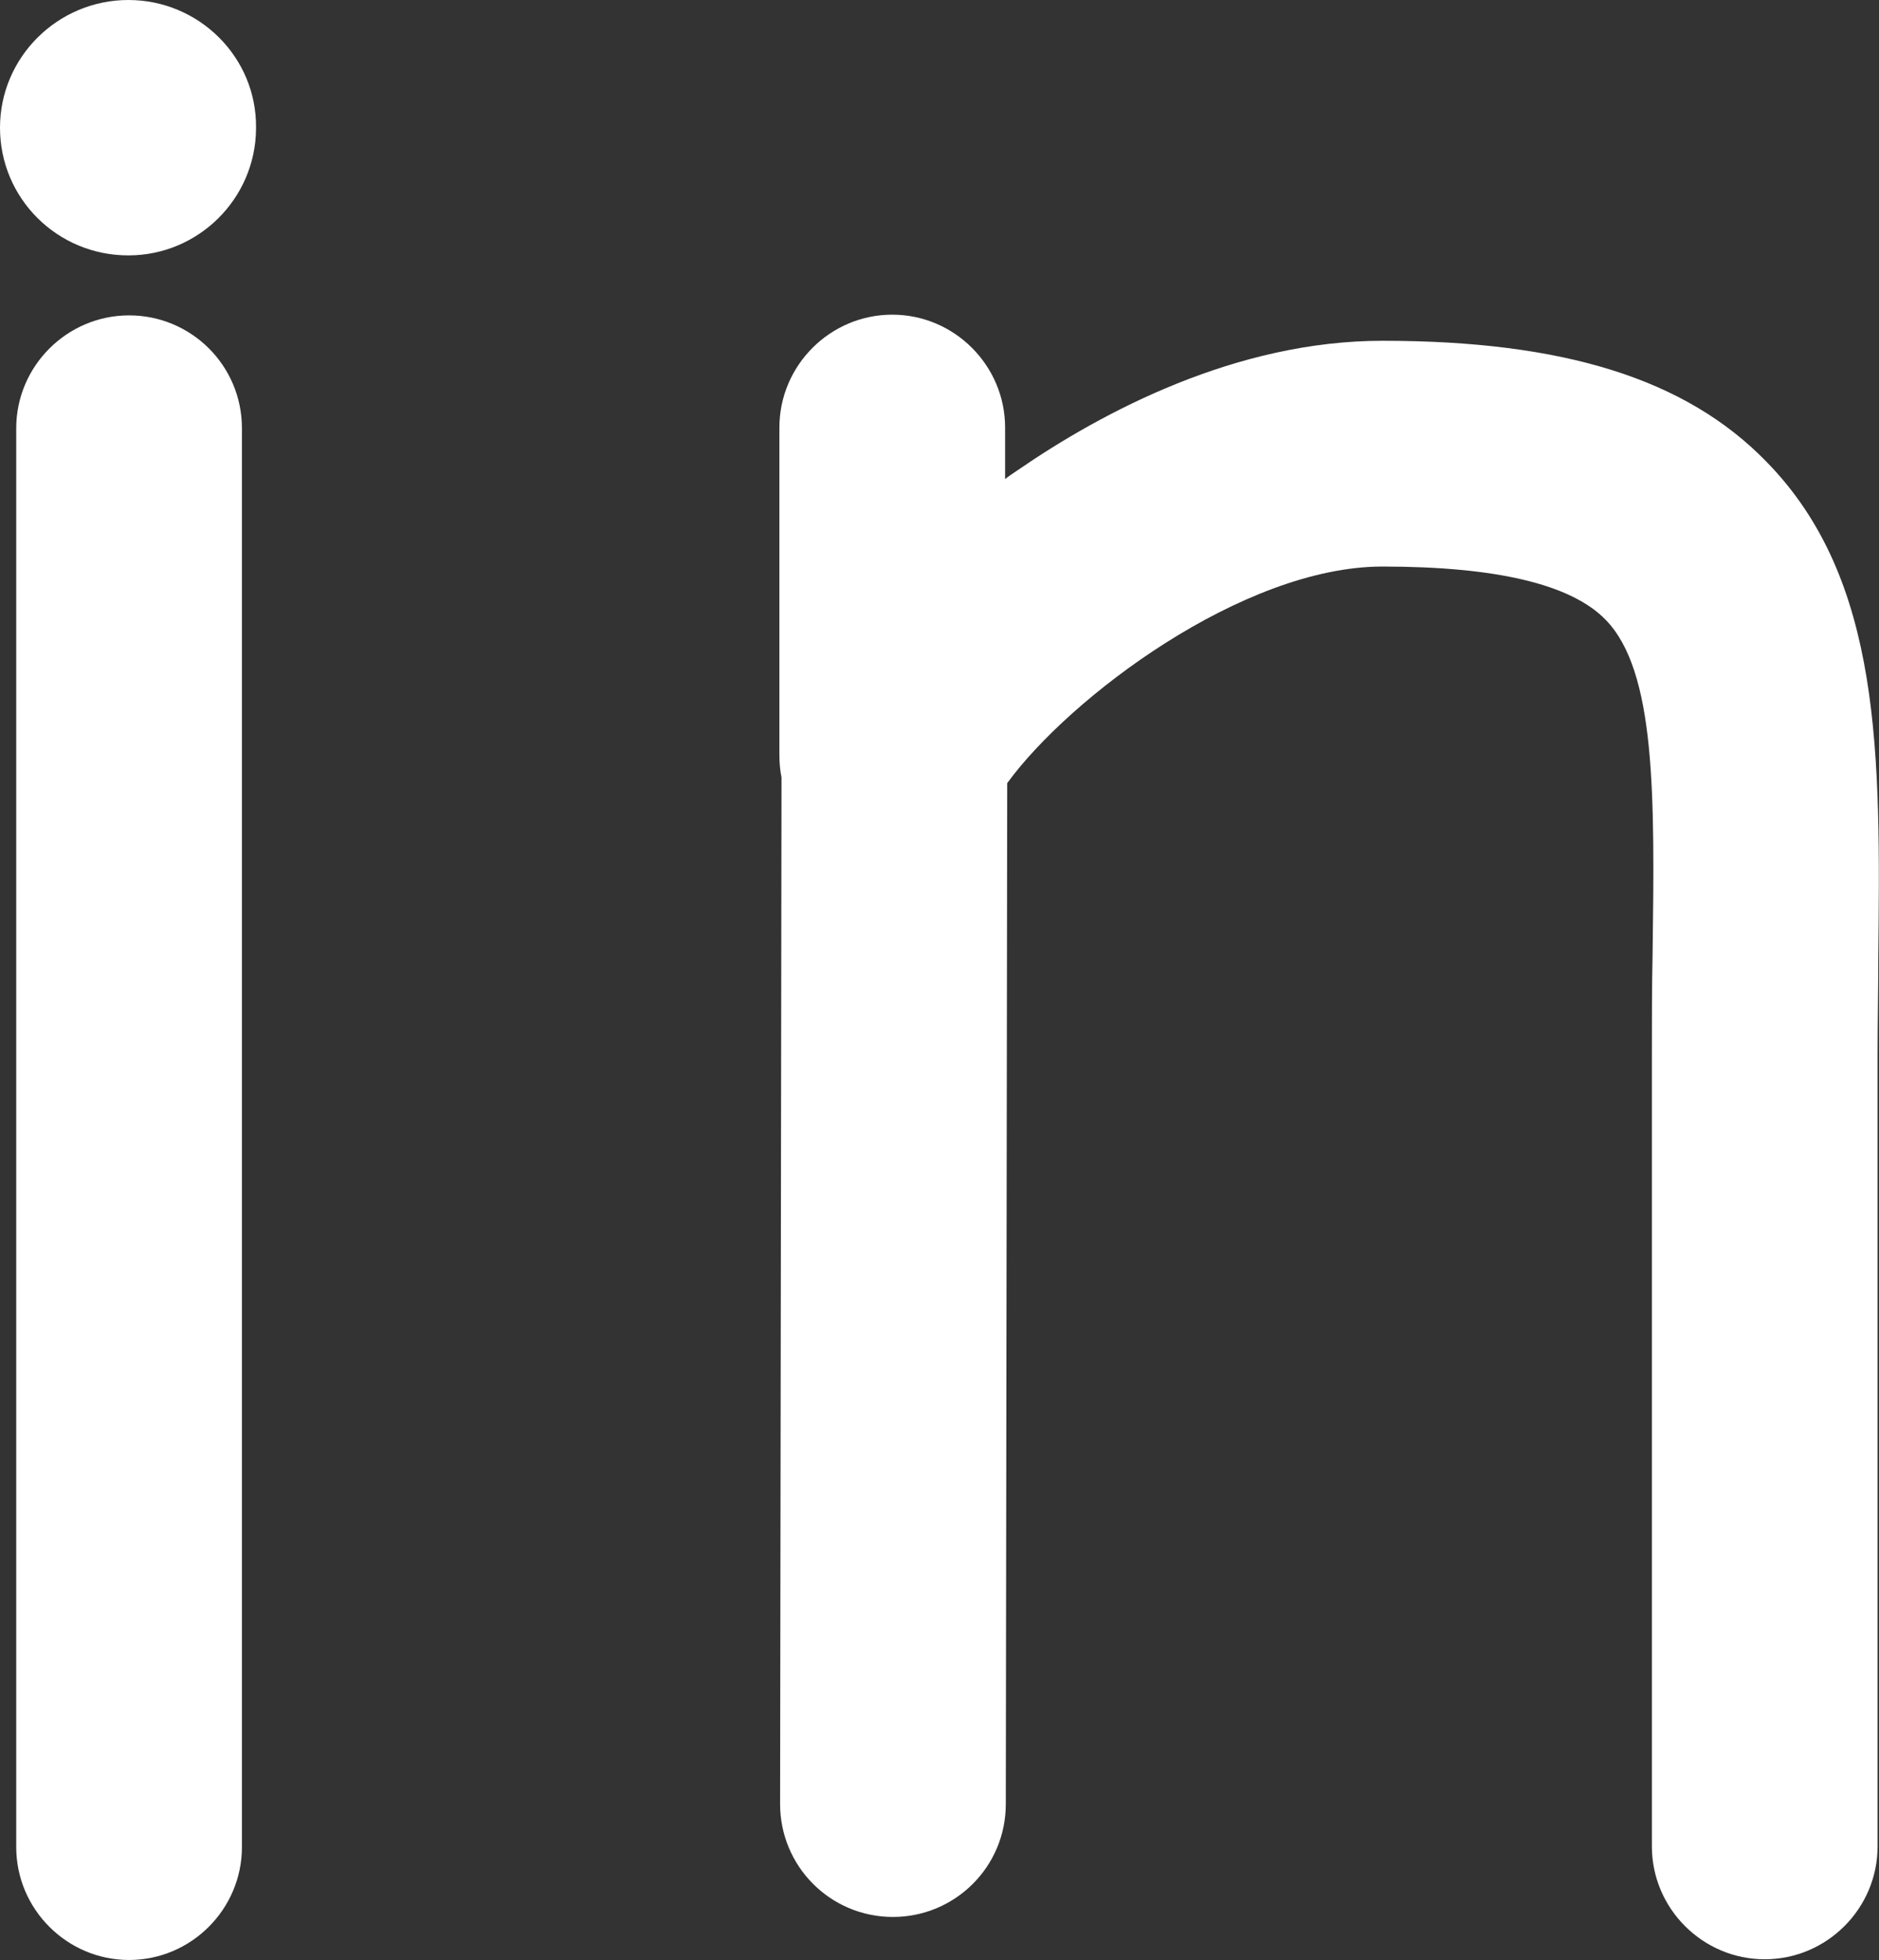 <?xml version="1.0" encoding="utf-8"?>
<!-- Generator: Adobe Illustrator 19.0.0, SVG Export Plug-In . SVG Version: 6.00 Build 0)  -->
<svg version="1.0" id="Layer_1" xmlns="http://www.w3.org/2000/svg" xmlns:xlink="http://www.w3.org/1999/xlink" x="0px" y="0px"
	 viewBox="0 0 266.4 277.8" enable-background="new 0 0 266.4 277.8" xml:space="preserve">
<rect x="0" y="0" width="266.4" height="277.8" fill="#333333" stroke="none"/>
<g fill="#fff">
	<defs>
		<rect id="SVGID_1_" width="266.4" height="277.8"/>
	</defs>
	<clipPath id="SVGID_2_">
		<use xlink:href="#SVGID_1_"  overflow="visible"/>
	</clipPath>
	<path clip-path="url(#SVGID_2_)" d="M250.4,65.4C239,53.7,221.7,48.3,196,48.3c-20.7,0-39.6,10-51.8,18.4c-0.6,0.4-1.2,0.8-1.7,1.2
		v-7.3c0-8.8-7.2-16-16-16c-8.8,0-16,7.2-16,16V107c0,1.1,0.1,2.2,0.3,3.2l-0.2,145.5c0,8.8,7.1,16,16,16c8.8,0,16-7.1,16-16
		l0.2-144.7c8.8-12.1,33.4-30.7,53.2-30.7c16.1,0,26.7,2.5,31.6,7.5c7.2,7.3,7,25,6.7,47.5c-0.1,4.5-0.1,9.2-0.1,14.1v112.3
		c0,8.8,7.2,16,16,16c8.8,0,16-7.2,16-16V149.5c0-4.7,0.1-9.3,0.1-13.7C266.6,107,266.9,82.2,250.4,65.4"/>
	<path clip-path="url(#SVGID_2_)" d="M18.3,44.7c-8.8,0-16,7.2-16,16v201.1c0,8.8,7.2,16,16,16s16-7.2,16-16V60.7
		C34.3,51.8,27.1,44.7,18.3,44.7"/>
	<path clip-path="url(#SVGID_2_)" d="M18.2,0C8.2,0,0,8.1,0,18.1s8.1,18.1,18.2,18.1c9.9,0,18-8,18.1-17.9v-0.2
		C36.4,8.1,28.2,0,18.2,0"/>
</g>
</svg>
